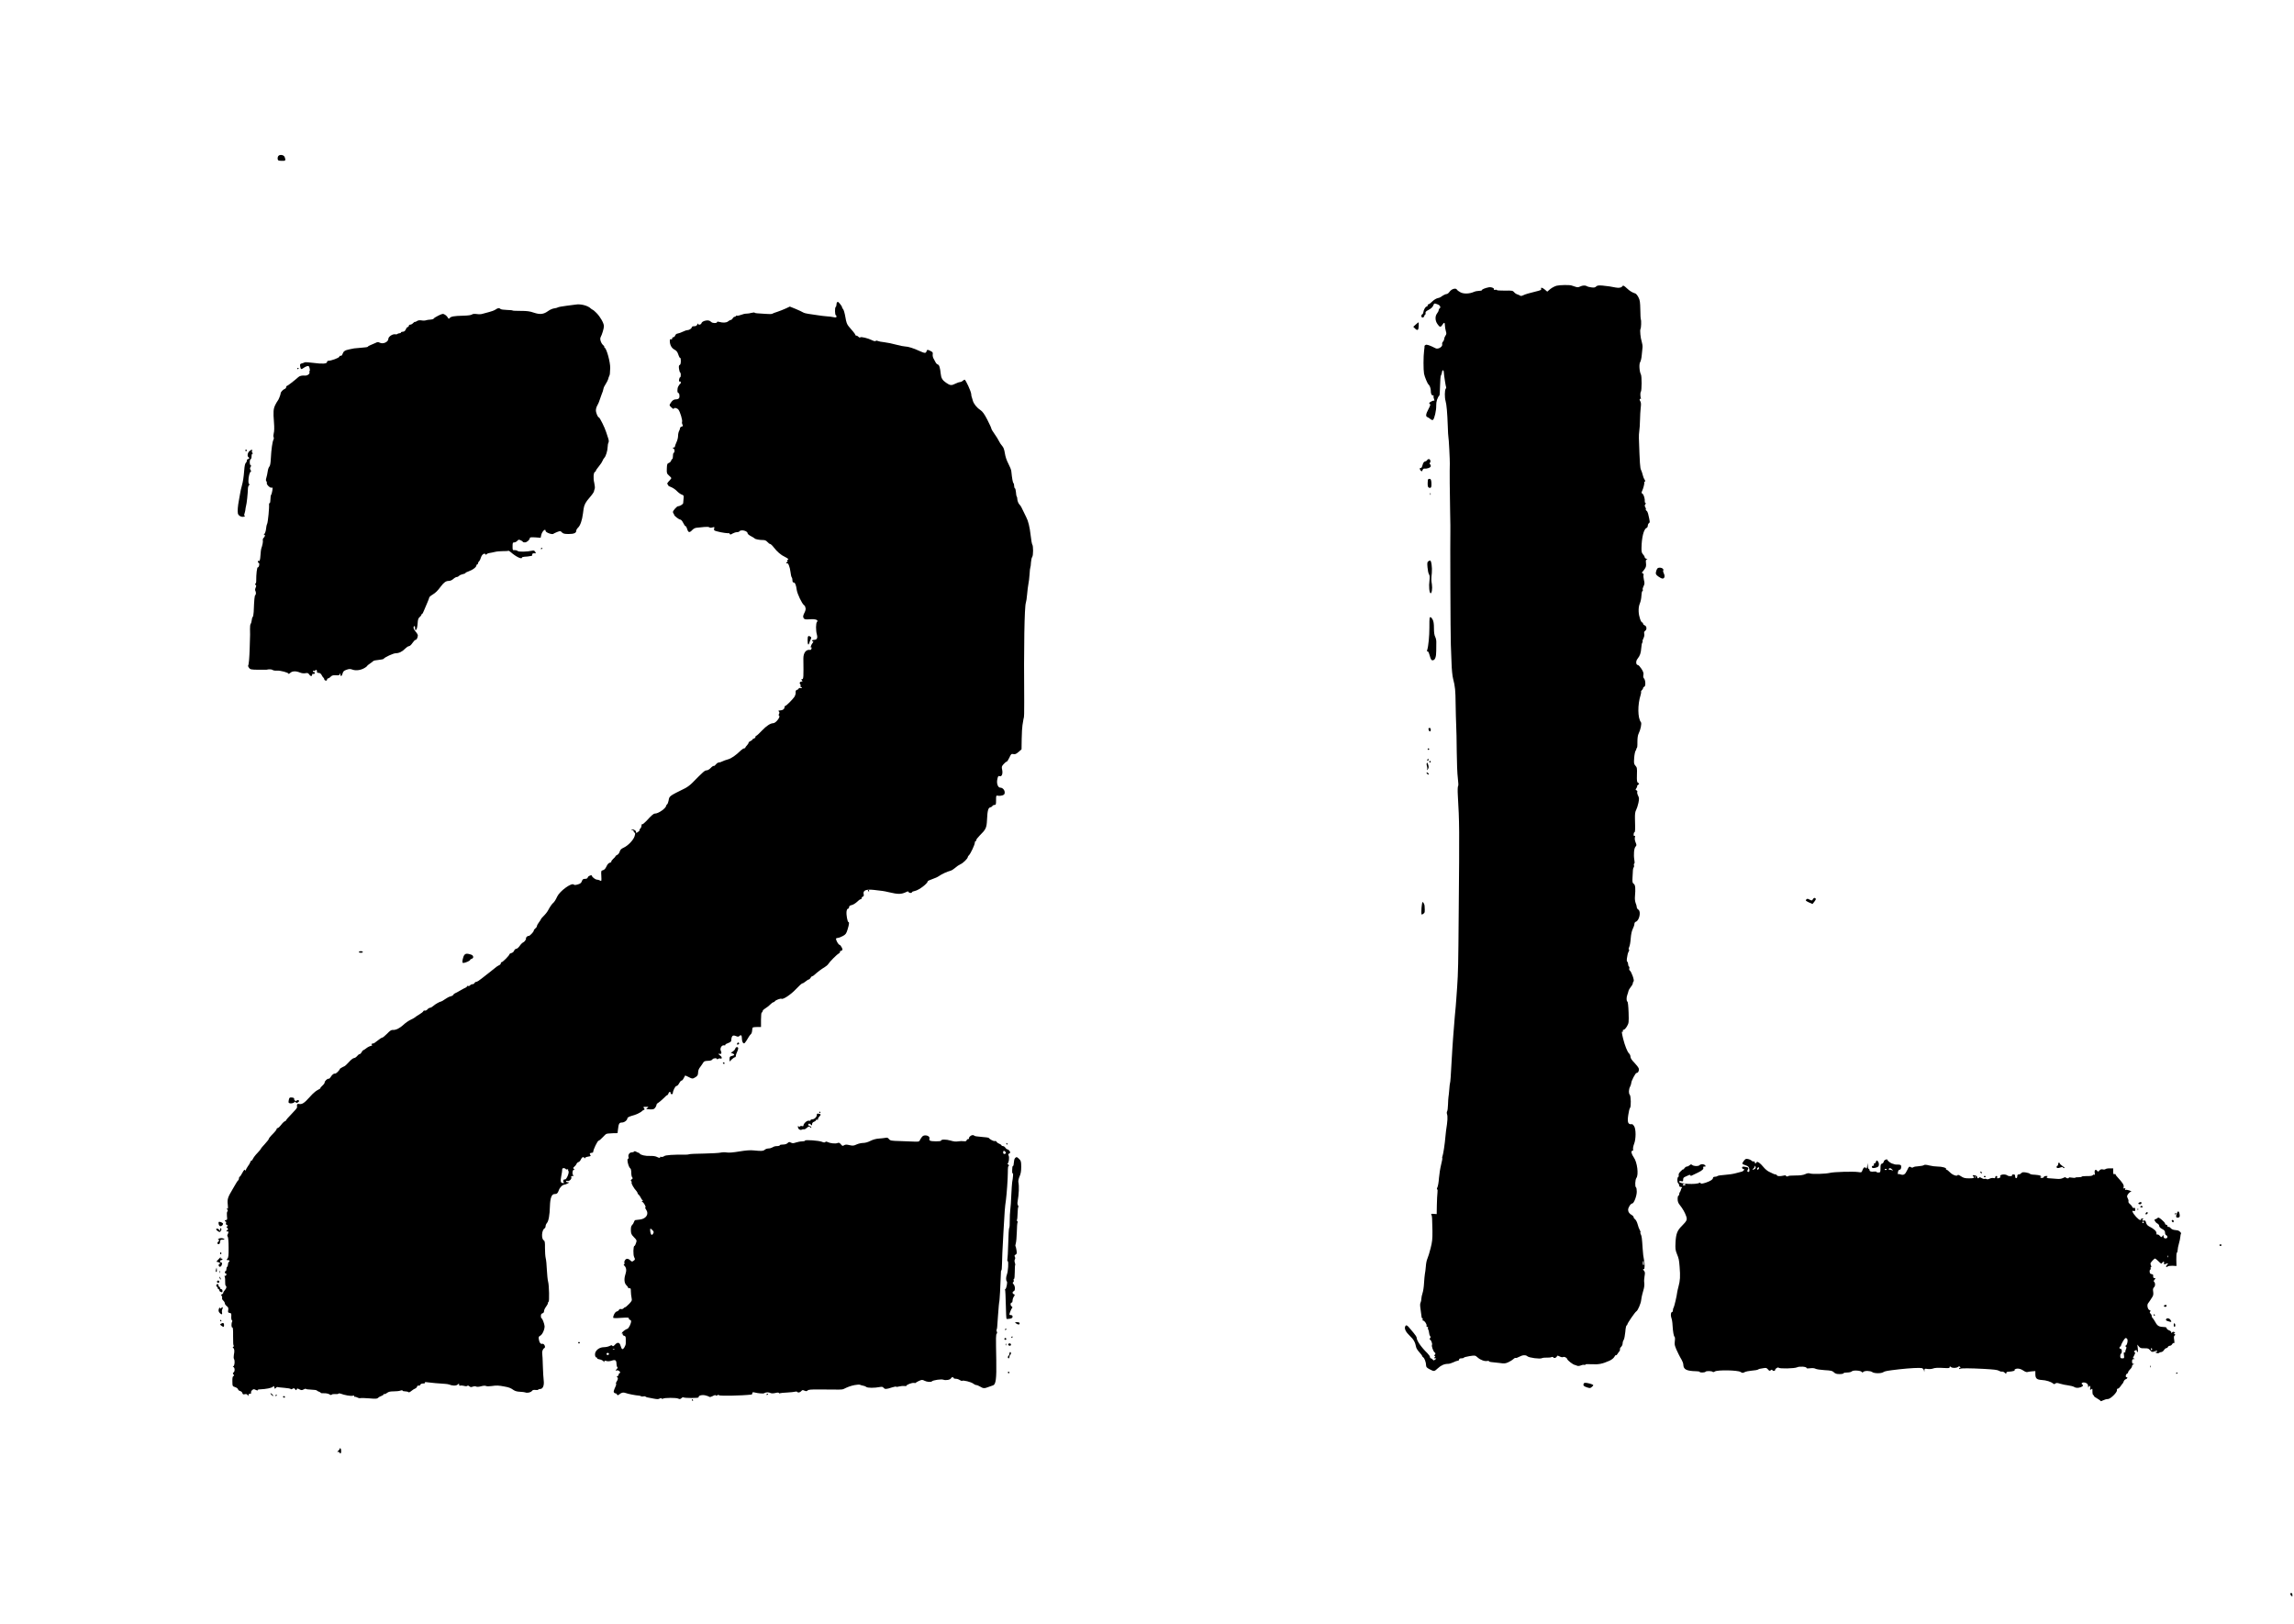 <?xml version="1.0" encoding="UTF-8" standalone="no"?>
<svg
    xmlns:inkscape="http://www.inkscape.org/namespaces/inkscape"
    xmlns:rdf="http://www.w3.org/1999/02/22-rdf-syntax-ns#"
    xmlns="http://www.w3.org/2000/svg"
    xmlns:dc="http://purl.org/dc/elements/1.1/"
    xmlns:ns1="http://sozi.baierouge.fr"
    xmlns:cc="http://web.resource.org/cc/"
    xmlns:xlink="http://www.w3.org/1999/xlink"
    xmlns:sodipodi="http://sodipodi.sourceforge.net/DTD/sodipodi-0.dtd"
    version="1.0"
    viewBox="0 0 2918 2066"
  >
  <g
      transform="translate(0 2066) scale(0.1 -0.1)"
      fill="#000000"
    >
    <path
        d="m3541 18676c-7-8-11-25-9-38 3-20 9-23 51-24 50-2 55 4 38 48-10 28-62 36-80 14z"
    />
    <path
        d="m19800 17025c-23-6-59-25-80-42l-39-33-29 25c-33 28-57 33-48 10 4-10-6-17-37-25-118-29-165-43-191-56-17-9-33-11-40-5-6 5-22 12-35 16-14 4-33 17-42 29-16 19-26 21-118 19-56 0-101 2-101 7 0 4-10 6-22 3-13-3-20-2-16 2 15 16-31 37-65 30-46-9-87-26-87-36 0-5-16-9-36-9s-50-6-67-14c-55-24-127-27-169-5-20 10-41 26-46 35-14 24-67 9-93-27-11-16-27-29-35-29-15 0-47-16-74-36-8-7-29-15-46-18-17-4-46-22-65-41s-40-35-46-35c-7 0-13-7-13-15s-6-15-13-15c-15 0-39-43-42-74-1-11-7-22-13-24-7-2-12-12-12-23 0-25 30-25 37 1 3 11 9 20 13 20 5 0 6 8 3 18-3 14 7 24 41 41 28 15 49 34 56 52 14 33 13 33 57 17 32-12 45-40 23-53-5-3-10-13-10-22 0-8-9-26-20-40-27-35-26-91 3-133 30-45 43-47 65-11 21 35 32 31 32-12 0-16 5-47 11-67 10-32 9-42-5-61-9-13-16-32-16-42s-7-25-15-34c-9-8-13-23-10-32 9-31-51-68-83-52-79 40-113 51-128 43-9-5-15-11-14-13 2-2-1-29-5-59-10-71-10-244-1-294 7-39 44-126 56-136 15-11 30-51 30-79 0-40 9-61 27-61 8 0 12-4 9-9-4-5-1-22 5-37 5-16 7-25 3-22-8 9-64-19-64-31 0-5 5-11 11-13 7-2-1-26-20-61-35-65-39-95-13-104 9-3 26-14 37-24s26-15 32-11c19 12 44 121 42 183-2 49 16 104 41 129 3 3 6 59 8 124 1 65 6 124 11 130s11 24 13 39c4 36 23 35 24-1 2-38 25-186 30-191 2-2-1-10-6-16-14-16-15-114-2-156 13-44 22-149 28-317 2-74 6-137 8-141 5-7 20-309 18-341-3-48-1-409 4-610 3-129 4-244 3-255-3-36 1-1338 6-1435 2-52 6-158 9-235 2-78 11-168 20-200 26-102 30-144 32-325 1-96 5-215 7-265 3-49 6-200 7-335s7-288 14-340c7-57 9-97 3-101-5-4-7-54-3-120 20-347 21-392 11-1494-5-657-7-754-20-945-4-52-9-122-11-155s-10-132-19-220c-8-88-17-207-21-265s-8-116-9-130-5-81-9-150c-10-194-17-294-22-301-2-3-6-39-9-80s-8-83-10-94-5-54-6-95-6-80-11-87-6-22-2-35c11-32 8-85-12-213-2-16-6-50-8-75-7-88-27-221-36-244-5-13-7-26-4-29 3-2-4-41-15-84-11-44-23-120-27-169-3-49-12-101-19-116-8-16-9-28-4-28 6 0 7-18 4-42s-7-95-8-158l-2-115-38 3c-30 2-37 0-30-10 10-15 11-43 14-208 1-104-3-141-24-221-13-52-31-111-40-130s-18-63-20-99c-3-36-8-78-12-95-3-16-8-69-11-117-2-47-11-105-19-128-8-24-15-56-15-72s-5-38-10-49c-8-13-7-40 0-87 6-37 11-77 12-89 0-13 5-23 10-23 6 0 8-7 4-15-3-8 0-15 7-15 18-1 50-49 43-66-3-8 1-14 10-14 8 0 12-5 9-10-4-6-3-16 2-23s10-25 11-41 7-35 13-42c9-11 8-18-1-29-7-8-8-15-2-15 13 0 36-56 27-69-8-14 16-83 35-97 12-10 12-14 1-28-10-12-11-16-1-16s10-3 0-15-9-15 6-15c18-1 18-1-1-16-18-13-21-13-31 1-6 8-16 15-23 15-6 0-11 7-11 16s-15 31-32 48c-81 79-138 161-138 200 0 9-19 37-42 64-24 27-51 59-60 71-21 25-36 27-44 6-12-30 8-70 60-120 49-46 67-79 80-145 3-14 21-42 41-63 19-21 35-42 35-47s6-13 13-17c17-10 37-66 37-102 0-21 9-31 43-49 60-31 60-31 106 11 42 39 84 57 132 57 14 0 44 9 67 20 22 11 48 20 57 20 8 0 15 7 15 15 0 10 10 15 30 15 17 0 30 4 30 8 0 5 32 13 72 20 72 11 72 11 105-18 36-32 91-51 123-43 11 3 20 1 20-4s15-10 33-11c17-1 63-6 101-11 61-9 75-8 113 10 24 11 53 29 64 40s24 17 29 14 25 4 45 15c42 23 82 26 104 6 21-19 160-37 184-24 10 5 37 8 60 7s50 1 61 6 21 4 25-4c9-14 37-5 45 14 4 12 10 11 35-1 17-9 35-12 41-9 16 10 48-4 55-24 6-19 72-70 97-75 7-2 21-6 31-11 9-4 31-2 47 5s37 10 45 6c9-3 13-2 10 4-4 6 27 8 81 5 90-5 135 4 226 44 28 13 54 33 62 49 8 15 17 25 21 22 5-3 13 4 19 15 6 10 17 26 24 33 7 8 11 20 8 27-2 7 4 21 15 31 10 9 19 29 19 43 0 15 6 35 14 46 7 11 16 56 20 100 3 44 11 82 16 83 6 2 10 8 10 13 0 15 98 157 114 166 19 10 57 98 62 143 2 19 8 51 13 70s14 54 21 78c6 23 8 57 5 75-3 17-1 55 4 82 7 39 6 53-5 66-16 18-19 33-4 24 13-8 13 79 1 123-5 18-13 78-16 135-9 137-12 163-24 185-6 11-8 22-4 25 3 4-1 17-9 29-8 13-20 45-27 73-7 27-21 55-32 63-10 7-19 19-19 27s-9 19-19 25c-34 18-51 41-51 69 0 30 33 81 53 81 21 1 57 96 57 149 0 27-4 53-10 56-15 9-11 97 5 119 31 41 11 202-33 262-29 40-39 84-19 84 10 0 13 6 10 20-3 11 3 42 13 68 25 62 25 189 0 226-9 14-20 25-24 25-53-8-65 20-50 118 6 43 16 83 22 88 15 13 12 153-3 168-16 16-14 70 4 103 8 16 15 37 15 47 0 25 53 126 66 127 21 0 36 29 30 55-3 13-29 47-56 75-34 34-50 59-50 76 0 14-8 33-18 42-22 20-54 102-76 190-18 74-20 96-6 87 6-3 7 1 4 9-4 10-1 16 10 16 8 0 27 19 41 43 24 42 25 48 21 178-3 82-9 135-15 137-13 4-14 53-2 84 5 13 12 35 15 49s17 38 31 55c14 16 25 37 25 46s4 19 9 23c15 8-27 126-49 140-6 4-8 15-5 25s1 21-5 25c-5 3-10 17-10 30s-5 27-11 31-8 19-5 38c4 17 8 40 9 51s8 30 15 42c7 13 8 23 2 25s-4 13 3 29c8 14 17 63 20 110 4 54 14 99 27 124 11 21 20 49 20 61 0 13 8 25 18 28 45 15 69 131 32 154-11 7-20 21-20 31s-6 34-14 52c-8 21-12 54-9 84 9 104 5 147-15 161-17 11-19 23-16 81 3 37 5 79 5 93s5 30 10 36 7 18 3 27c-3 8-1 18 4 21 6 3 6 23 1 48-11 64-4 146 15 167 15 16 15 21 1 55-9 21-13 47-9 63 5 18 4 24-5 19-7-5-11 2-11 18 0 13 4 26 10 28 10 3 11 29 7 173-1 59 2 88 15 111 9 17 22 58 29 90 10 51 10 63-4 91-9 17-14 39-11 47 4 9 0 18-10 22-14 5-14 8 1 30 8 13 12 24 7 24-4 0 1 7 12 15 18 14 18 16 1 26-15 9-17 23-15 102 3 83 1 95-19 116-19 21-21 31-16 99 3 43 12 84 19 93 8 9 11 19 7 22-3 4-1 7 5 7 7 0 11 27 10 78 0 51 5 89 15 108 25 50 42 131 30 146-42 53-44 222-4 347 6 19 8 37 6 41-3 4 2 13 10 20s15 18 15 25 7 16 16 19c19 7 16 84-4 105-9 9-12 25-8 44 5 23-1 41-25 79-17 26-37 48-45 48-25 0-29 49-5 78 32 41 43 71 48 137 2 33 8 65 14 71 5 6 6 13 3 16-3 4 2 21 11 38 10 20 14 42 10 57-4 19-1 29 13 39 24 17 18 61-9 69-10 4-19 13-19 21s-4 14-9 14c-18 0-44 77-47 138-2 43 3 76 15 105 10 23 19 67 20 97s6 57 13 61c6 4 8 12 4 18s1 25 10 43c14 27 15 40 5 80-6 26-8 54-5 63 4 9-1 17-11 21-9 4-13 10-8 13 4 3 19 21 32 40 19 27 22 42 18 77-4 36-2 44 12 45 11 0 9 3-6 9-13 5-23 15-23 23 0 7-9 23-21 35-16 17-20 35-19 80 2 136 29 242 65 256 8 3 15 15 15 27s6 27 14 33c15 11 15 13-10 121-4 17-13 34-21 38-7 5-11 12-8 17s0 18-7 29c-9 15-9 23 1 35 8 10 9 16 3 16s-10 8-10 18c3 37-14 92-30 101-13 8-14 13-5 33 16 32 33 99 28 109-3 4 0 9 6 11 9 3 8 11-3 29-9 13-19 40-23 59s-14 47-21 62c-12 24-16 77-27 403-1 28 1 69 5 93 4 23 8 85 9 137 1 53 5 124 9 158 6 46 4 68-6 84-8 12-10 24-5 28 5 3 11 2 14-2 2-5 2-1-1 7-8 31-9 75 0 86 12 17 13 195 1 219-20 38-26 134-10 158 8 12 17 51 20 87s7 80 10 99c2 19-3 52-10 74-15 44-25 145-16 161 9 13 12 108 5 121-3 5-7 61-7 125-2 97-5 122-24 158-12 24-30 45-39 48-43 14-70 31-110 68-27 26-45 37-50 30-15-23-44-31-90-22-26 5-60 11-77 14-16 3-58 8-92 11-50 4-66 1-80-12-13-13-27-16-61-11-25 3-50 10-56 14-18 14-57 12-86-3-22-11-35-12-61-3-19 6-41 13-49 16-29 9-149 7-190-3zm1110-12437c0-23-3-29-9-19-8 12-4 51 5 51 2 0 4-15 4-32z"
    />
    <path
        d="m10647 16813c-4-3-7-17-7-29 0-13-5-26-10-29-13-8-10-105 2-105 4 0 8-7 8-16 0-14-6-15-37-9-21 5-60 10-88 11-27 2-79 8-115 14s-87 13-115 17c-27 3-59 12-70 19s-53 27-94 44l-74 30-51-24c-28-13-76-32-106-42-30-9-60-21-66-25-6-5-44-6-85-2-41 3-87 6-104 7-16 0-32 4-36 8-3 4-21 3-39-2-19-6-49-10-66-10s-48-7-69-16c-21-8-44-13-51-10-8 3-14 1-14-4 0-6-7-10-15-10s-19-9-25-20-17-20-24-20-22-8-34-18c-21-18-63-21-114-7-18 5-28 3-28-4 0-15-56-14-72 2-22 22-45 26-83 16-23-7-39-18-42-30-6-21-43-27-44-6 0 6-4 2-9-10-7-17-18-23-40-23-16 0-30-5-30-11 0-17-31-38-55-39-12 0-39-9-60-20-22-11-51-21-64-23-14-1-27-11-32-24s-15-23-24-23c-8 0-15-7-15-16 0-10-6-14-15-10-11 4-15-2-15-21 0-49 22-91 58-110 27-14 39-29 51-66 9-27 20-45 24-41s7-13 7-38c0-30-5-48-14-51-11-4-13-17-9-49 3-24 10-44 14-46 12-5 11-62 0-62-5 0-11-13-13-29-3-21-1-28 9-24 13 5 19-23 6-29-5-1-15-17-25-33-16-29-15-85 2-85 12 0 18-46 8-64-5-9-21-16-37-16-31 0-50-13-73-51-16-25-15-27 13-53 16-15 29-23 29-17 0 20 45 11 61-12 22-31 52-134 45-153-3-8-1-24 5-35 9-17 7-21-10-26-12-3-21-12-21-20s-5-24-12-36-13-40-13-62-9-58-20-80c-10-22-19-47-20-55 0-8-6-14-12-12-7 1-13-2-13-8 0-5 5-10 10-10 6 0 10-11 10-25s-4-25-10-25c-5 0-10-18-10-40s-4-40-9-40-11-9-14-20-16-24-29-29c-21-8-24-16-26-71-2-59-1-64 28-90 16-15 30-29 30-32s-14-21-31-39c-20-21-26-35-19-39s11-11 10-16c-1-4 16-14 37-21 21-8 54-30 73-50s47-40 62-45c25-9 27-13 23-51-2-23-4-49-5-57 0-14-42-40-65-40-15 0-65-56-65-72 0-8 3-18 8-22 4-4 7-11 7-15 0-13 62-61 79-61 9 0 26-19 38-45 12-24 25-42 29-39 5 2 13-14 20-36 14-47 30-50 65-12 18 18 37 28 62 29 21 1 61 5 90 9 32 3 58 2 64-4s21-7 39-2c27 8 29 7 23-15-5-21-1-25 38-35 56-16 148-28 148-21 0 3 5-1 10-9 8-13 13-13 39 3 16 9 41 17 54 17 14 0 28 4 31 9 19 29 106 9 106-25 0-7 19-23 43-35 23-12 44-25 47-29 7-10 67-21 107-20 23 0 39-7 55-25 12-14 27-25 34-25s28-19 46-43c42-55 93-99 140-120 37-18 58-37 39-37-6 0-8-7-5-15 4-8 1-15-5-15s-11-5-11-11c0-5 4-8 10-4 15 9 37-45 45-110 3-33 11-64 16-70 5-5 9-22 9-37 0-18 5-28 15-28 18 0 31-29 40-96 8-51 65-171 91-191 8-6 15-14 15-17s2-13 6-22c3-9-1-31-9-48-25-49-27-63-14-82 11-14 24-16 78-12 71 6 114-10 90-34-15-15-16-110-1-161 12-45 0-67-37-67-13 0-24-4-24-10 0-5 5-10 12-10s5-6-4-17c-19-22-35-68-20-59 6 4 8-2 5-14-3-11-10-19-17-18-51 10-87-35-87-108 3-234 2-264-15-264-13 0-14-3-4-15s10-15-3-15c-21 0-32-19-19-32 6-6 8-17 5-24-3-8 0-14 6-14s11-4 11-9-9-7-20-4-20 1-20-5-9-14-21-17c-15-5-20-14-18-34 2-14-6-40-16-56-25-36-104-115-116-115-5 0-9-6-9-12-1-30-22-45-69-47-11-1-12-4-3-13 7-7 8-17 2-29-7-11-7-20 0-24 22-13-42-95-74-95-35 0-87-34-144-94-34-36-66-66-72-66-5 0-10-6-10-14s-9-18-20-21-20-10-20-14-11-13-25-19-24-15-23-20c2-4-7-18-19-32-13-13-23-27-23-32 0-4-6-8-14-8s-27-12-43-27c-62-61-121-102-163-113-25-7-57-18-72-26-14-8-34-14-45-14-10 0-27-11-37-25-10-13-23-22-28-19-4 3-21-8-37-25-17-18-39-31-53-31-23 0-39-14-183-160-24-25-64-54-87-66-206-102-204-100-213-157-4-23-13-45-19-49s-11-11-11-15c-2-34-98-103-145-103-17 0-43-23-108-94-24-25-47-44-52-41-6 4-10-5-10-18 0-14-7-30-15-37s-13-16-10-20-6-15-20-24c-24-16-25-15-25 3s-45 39-58 26c-3-3 2-5 11-5 10 0 17-6 17-14s5-16 12-18c10-4 10-13 0-46-15-49-83-120-140-146-29-13-42-26-49-49-5-18-19-36-31-42-12-5-22-13-22-17s-13-20-30-34c-16-15-27-31-24-35 3-5-6-11-19-14-16-4-31-21-43-48-13-28-27-43-44-47-24-6-25-9-21-74 3-66 3-68-17-57-11 6-29 11-39 11-20 1-63 33-63 48 0 17-48 0-53-19-4-13-14-19-35-19-24 0-32-6-40-29s-20-33-52-42c-29-9-44-9-51-2-28 28-178-82-211-152-17-38-37-70-50-80-14-10-44-53-64-92-15-27-31-48-66-83-16-16-28-31-28-35 0-3-11-21-25-39s-25-39-25-47-9-21-20-29-20-21-20-28c0-17-57-75-67-69-5 3-15-2-23-11s-13-17-11-17c13-1-13-44-32-52-13-6-34-27-47-47-14-20-33-36-43-36s-22-11-27-24c-4-13-20-26-34-30-14-3-26-11-26-16 0-14-85-100-99-100-6 0-11-7-11-15 0-9-10-20-22-24-13-5-37-22-55-38-18-15-51-41-73-58-22-16-64-49-92-72-29-24-59-43-69-43-9 0-19-7-23-15-3-8-14-15-24-15-11 0-25-6-32-14-6-8-18-12-26-9s-14 1-14-5c0-5-8-12-17-16-10-3-40-20-68-36-27-16-58-33-67-36s-19-12-22-19c-2-7-18-16-35-20-16-3-48-20-70-36-23-16-44-29-49-29-15 0-79-36-102-58-13-12-31-22-40-22-8 0-24-9-33-21-10-11-25-18-33-15s-17-1-20-9-27-26-52-41c-26-15-49-31-52-35s-28-18-55-31c-28-13-68-41-90-62-48-45-99-71-136-68-21 2-38-9-75-48-27-27-55-50-62-50-8 0-34-17-59-38-26-20-48-36-49-35-2 1-11 0-20-4-12-4-13-8-3-14 9-5 4-10-17-15-16-4-42-18-57-31-16-12-32-23-36-23s-14-11-21-25-19-25-26-25-21-11-32-25-29-25-39-25c-11 0-39-22-63-49s-51-52-59-55c-23-9-67-36-59-36 4 0-6-14-22-31-15-17-34-29-41-27-13 4-36-15-56-48-6-10-16-18-22-17-16 4-51-29-51-47 0-9-13-27-30-42-16-14-27-28-24-30 2-3-11-13-31-22-20-10-51-34-70-54-80-87-91-98-117-115-18-11-37-15-53-11-25 6-31-4-26-43 1-7-30-44-69-83-38-39-70-75-70-80s-8-11-17-14c-10-4-31-24-47-46-17-22-36-40-43-40s-13-4-13-10c0-11-20-36-68-84-17-18-32-37-32-43s-22-35-50-65c-27-29-50-56-50-60s-20-29-45-55c-25-25-50-59-57-74s-15-26-19-23c-4 2-11-6-14-18-4-13-19-39-34-58-14-19-25-42-24-50 2-10 0-10-3-2-10 21-20 13-44-33-13-25-27-45-32-45-4 0-8-9-8-19 0-11-5-23-10-26-6-4-19-23-30-43s-30-53-42-72c-60-100-68-125-61-190 5-53 4-62-8-55-12 8-12 6 0-9 10-12 11-20 3-28-6-6-8-30-5-59 5-41 3-49-11-49-9 0-16-4-16-10 0-5 5-10 11-10s8-8 4-19c-4-12 0-21 12-25 15-6 15-9 3-17-11-8-12-12-2-16 14-6 16-33 2-33-5 0-10-5-10-11 0-5 4-8 9-4 16 9 22-13 9-34-8-14-9-23-1-33 6-7 11-65 11-138 1-101-2-128-15-142-15-17-14-18 5-18 23 0 29-14 12-25-6-3-10-17-10-30s-5-27-10-30c-6-3-10-17-10-31 0-13-4-24-10-24-5 0-10-7-10-15s5-15 10-15c18 0 11-30-7-31-10 0-13-3-8-5 6-2 10-29 9-59s2-58 7-61c15-9 10-34-11-56-11-12-20-27-20-34 0-6-7-15-16-18-12-5-14-9-5-20 6-7 9-20 6-28s3-23 15-33c11-10 20-26 20-35 0-10 11-25 24-35 20-15 23-25 19-51-5-28-2-33 18-36 21-3 23-8 21-44-2-23 2-45 7-49 6-3 8-12 4-18-12-20-11-78 2-74 8 4 11-29 10-114-1-79 2-119 9-119 6 0 4-5-4-10-11-7-12-12-4-17 16-11 19-40 9-87-4-23-4-46 2-55 13-23 8-81-8-92-8-5-9-9-3-9 20 0 25-53 7-67-13-10-14-15-3-28 10-12 10-16-1-20-10-4-14-23-13-68 1-61 1-62 35-73 19-6 35-19 37-28s14-19 27-22 26-15 28-26c5-16 11-19 31-14 18 4 28 1 35-11 10-17 10-17 11 0 0 10 8 17 20 17s17 5 14 14c-7 18 25 49 42 42 8-3 21-9 31-13 9-3 14-2 11 3-4 5 13 10 35 10 72 3 141 17 157 32 13 13 15 13 20-8 5-20 7-21 19-6 7 8 16 14 20 11 4-2 43-7 87-10 43-3 80-10 82-15s12-4 23 3c17 10 22 9 33-6 12-15 14-16 20-2 5 14 9 14 34 1s33-13 55-1c15 8 27 11 27 7s30-9 67-10 69-6 72-10c3-5 16-12 28-16 13-4 23-11 23-15s19-6 43-5c23 1 53-5 66-13 15-10 26-12 30-5 3 6 23 9 44 8 21-2 40 0 43 5 2 5 15 4 27 0 48-19 129-33 153-27 18 5 23 3 19-4s-1-10 6-9c8 2 24-3 37-10s30-10 37-7c8 3 58 1 112-3 80-7 100-6 112 6 8 9 27 20 43 25 15 6 28 14 28 20 0 5 4 7 9 4s20 3 34 14c19 15 40 20 85 20 34 0 72 4 86 10 17 6 26 6 26 0s15-10 34-10 38-5 41-10c4-6 18-1 36 14 16 14 38 27 48 31 11 3 23 15 26 25 4 11 12 17 20 13 8-3 18 2 21 11 4 10 18 16 36 16s27 4 23 11c-5 7 6 9 36 4 44-6 140-15 214-19 22-1 47-5 55-8 43-18 92-19 111-2 18 16 19 16 19-1 0-11 5-15 14-12 8 3 30 2 48-3 20-6 36-6 42 0s16 4 26-5c13-12 23-13 44-5 17 6 34 7 43 1 10-5 35-4 63 4 29 8 53 9 63 3 10-5 40-5 74 0 59 9 85 8 163-7 56-10 77-19 114-45 19-13 48-20 80-21 28-1 58-5 66-8 25-11 72-1 86 18 9 12 22 16 44 13 17-3 33-1 36 4 3 4 14 8 24 8 35 0 54 44 46 108-4 31-9 116-11 187-2 72-5 141-8 155-5 27 8 61 29 72 18 12-6 59-27 53-21-7-39 15-45 57-5 29-2 36 19 47 27 15 56 80 54 121-3 33-29 100-39 100-4 0-8 13-8 29 0 20 6 30 20 34 13 3 20 14 20 28 0 12 11 37 25 55s25 40 25 48c0 9 3 16 8 16 11 0 7 211-6 255-6 22-13 90-16 151-2 61-9 129-15 150-5 21-9 79-9 128 1 71-2 90-15 97-34 20-27 130 9 152 8 4 14 18 14 29 0 12 8 30 17 40 21 24 35 99 38 213 3 104 22 155 58 155 31 0 42 10 55 48 12 36 47 71 72 72 8 0 26 7 40 15 25 14 25 14 3 15-13 0-23 5-23 11s9 9 19 6c24-6 56 26 48 48-5 11 0 15 16 15 14 0 18 3 10 8-18 11-12 72 7 72 13 0 13 1 0 10s-12 13 5 28c12 9 24 25 28 35 4 11 15 21 25 24 10 2 24 17 31 34 13 30 36 38 44 17 4-10 6-10 6-1 1 7 19 16 41 19 33 5 38 9 29 21-14 16-5 28 19 28 9 0 17 5 17 10 1 32 56 145 71 145 6 0 29 19 50 42 21 24 43 43 49 44 5 0 15 2 20 4 6 1 35 3 65 4l55 1 6 50c8 71 16 85 50 85 31 0 69 30 69 54 0 10 22 21 58 32 31 9 64 20 72 25s22 12 30 16 21 12 27 19c7 7 18 14 25 16 10 4 10 8-1 21-12 15-10 17 25 17s37-1 18-15c-18-14-18-14 6-16 62-5 76-3 93 18 9 11 17 28 17 37 0 8 10 21 23 27 12 7 41 32 65 55 23 24 46 44 51 44s11 9 14 20c6 23 27 27 27 5 0-18 26-20 28-2 2 35 32 92 47 92 10 0 25 16 34 35 10 19 23 34 29 33 6-2 19 12 28 30 9 17 18 33 19 35 1 1 22-8 46-20 35-19 48-22 65-13 42 21 54 37 54 73 0 23 9 47 28 70 15 20 32 45 38 56 9 15 23 20 59 21 33 1 50 7 57 18 9 17 58 20 58 4 0-5 6-4 14 2 7 6 21 9 30 5 24-9 21 23-4 38-23 15-27 30-6 22 20-8 29 12 16 36-17 31 8 76 39 72 13-2 21 1 17 6-3 5 13 15 34 22 24 8 40 20 41 29 3 63 18 78 59 61 23-10 34-10 43-1 22 22 34 11 34-30 0-23 7-47 15-56 16-15 23-7 75 81 7 11 18 25 25 31 7 5 14 25 15 44s5 36 8 40c4 3 29 6 56 6h49v93c0 54 4 92 10 92s10 7 10 15 12 22 28 32c38 25 51 35 77 61 12 12 27 22 33 22s15 6 19 13c10 15 73 38 84 31 20-12 118 53 183 122 38 41 75 74 82 74s26 11 42 25c17 14 35 25 41 25 5 0 15 9 21 20s15 20 20 20c6 0 19 8 29 18 39 36 95 78 129 97 19 12 40 29 46 39 18 30 110 123 134 135 12 7 20 16 17 22-4 5-3 9 2 9 4 0 14 4 21 9 12 7 11 14-2 40-9 17-21 31-26 31-11 0-35 36-44 65-5 17-1 21 19 23 14 1 44 12 67 25 35 19 43 30 59 82 20 65 24 95 11 95-12 0-29 93-24 134 3 22 10 36 18 36s14 9 14 19c0 14 10 22 33 27 17 3 48 22 67 40 19 19 40 34 47 34s13 6 13 14 7 17 16 20c11 4 14 13 10 29-12 50 28 67 130 56 43-6 93-11 109-13 17-2 53-9 80-16 122-29 159-28 224 3 19 9 25 9 28 0 5-15 43-18 43-3 0 5 17 12 38 16 49 9 162 94 162 122 0 5 26 17 58 28 31 10 71 28 87 40 33 24 105 57 146 67 15 4 41 21 59 37 19 17 48 37 66 45 34 14 93 72 94 91 0 6 7 17 15 24 19 16 75 135 75 160 0 11 5 20 10 20 6 0 10 6 8 13-1 6 18 32 43 57 80 79 89 97 94 202 5 114 15 152 41 157 10 2 23 9 27 17s17 14 27 14c18 0 20 7 20 61 0 61 0 61 27 56 14-3 39 0 55 5 22 8 28 16 28 37 0 32-27 61-57 61-27 0-46 47-39 95 8 47 14 58 32 51 26-10 42 30 32 79-9 40-7 46 18 74 15 17 32 31 38 31s22 23 35 51c21 47 25 51 51 46 22-5 36 1 66 27l38 33 2 134c1 74 6 152 10 174s9 49 10 60 3 22 5 25c6 13 8 78 7 210-6 691 3 1215 21 1262 5 13 12 61 16 108s11 105 16 129c6 25 12 81 15 124 2 44 7 83 10 89 3 5 7 33 8 63 2 30 9 61 16 70 14 17 15 142 0 159-4 6-14 58-20 116-12 106-31 184-56 230-8 14-23 45-34 70-20 46-40 81-51 90-13 11-29 50-29 73 0 13-3 27-7 31s-9 28-10 54c-2 26-8 49-13 50-6 2-10 17-10 32 0 16-4 31-9 34-8 5-18 61-27 151-1 17-18 59-37 95-22 41-39 92-45 134-8 50-18 76-36 95-13 14-31 42-40 61s-34 60-56 90-40 61-40 68-23 57-51 112c-39 75-60 104-89 124-47 31-86 81-96 121-4 17-9 34-12 40-4 5-7 24-8 41-1 33-71 184-84 184-5 0-15-7-24-15-8-8-23-15-33-15s-36-9-58-20c-53-27-69-25-121 11-46 31-63 60-68 114-8 78-19 113-37 118-10 3-24 16-29 29-6 12-18 34-26 48s-12 37-10 52c4 22 0 29-26 42-40 21-45 20-53-4-8-26-23-25-87 4-77 36-149 58-183 58-16 0-68 10-115 23s-114 27-150 31c-36 3-73 11-84 16-11 6-22 6-28 0-5-5-23-2-46 10-53 26-139 47-150 36-5-5-14-2-22 7-7 8-19 15-26 15-8 0-14 4-14 9s-12 24-27 41c-16 18-41 48-57 67-22 26-32 52-43 120-8 48-21 93-29 100-8 8-14 20-14 27 0 12-44 66-53 66-2 0-7-3-10-7zm-3452-11024c4-6 14-8 23-4 9 3 13 3 9-1s-2-13 3-19c16-19-25-116-45-109-17 7-29-27-13-38 9-5 6-8-10-8-31 0-36 20-23 87 7 32 12 68 12 81-1 15 5 22 19 22 10 0 22-5 25-11z"
    />
    <path
        d="m7320 16785c-8-2-60-9-115-15-55-7-105-16-110-21-6-4-27-10-46-12s-54-17-77-34c-58-42-102-47-183-20-51 18-88 22-167 22-56 0-102 2-102 5s-32 6-71 7-76 6-82 12c-16 16-35 14-65-8-15-10-52-24-82-31s-67-17-82-22c-15-6-48-7-73-3-32 4-51 2-62-6-9-8-52-14-111-15-118-3-156-10-172-30-11-13-14-12-24 7-6 11-23 28-37 36-23 14-29 14-81-11-31-15-58-32-60-38s-22-13-44-14c-21-1-47-5-57-9s-35-5-55-1c-26 4-45 1-59-9-11-8-22-12-25-10-3 3-13-4-23-15s-26-20-37-20c-10 0-18-7-18-15s-6-15-13-15c-6 0-18-13-25-30-10-21-21-30-38-30-13 0-24-4-24-10 0-5-9-10-19-10-11 0-22-4-25-8-3-5-18-7-33-5-31 5-83-31-83-57-1-42-69-72-111-49-18 9-29 9-53-4-17-8-46-20-63-27-18-7-33-16-33-20 0-5-35-11-77-13-43-3-87-7-98-9s-38-8-60-12c-58-12-75-24-87-57-6-19-15-28-24-25-7 3-15-3-18-12-5-16-103-52-141-52-8 0-15-7-15-15 0-23-58-27-170-12-58 8-109 11-115 7-5-4-22-10-36-13-22-6-25-11-21-37 6-39 14-44 43-21 13 10 34 20 46 23 19 5 24 1 31-25 5-18 5-33 1-35s-5-11-2-20c5-19-29-43-57-40-38 3-68-3-86-20-45-41-137-112-145-112-5 0-9-7-9-15 0-9-8-19-17-22-24-9-53-41-53-57s-29-89-39-96c-3-3-16-25-29-50-25-51-28-85-17-225 5-62 4-114-3-136-5-20-6-42-2-50 5-7 4-22-2-33-13-25-27-122-33-239-3-59-9-93-19-103-8-8-18-36-21-62-4-26-11-62-17-80-7-23-7-37 0-44 6-6 8-16 6-22-7-19 42-67 61-60 13 5 15 0 9-37-4-24-10-48-15-53-5-6-9-32-9-58s-4-48-10-48c-5 0-9-8-8-17 5-36-14-229-24-247-6-11-12-40-14-64-2-25-12-54-21-65-10-11-12-17-5-13 18 11 15-19-4-35-8-7-13-21-11-31 5-17-5-67-20-108-3-8-7-42-9-75-5-71-10-88-24-80-5 3-10 0-10-9 0-8 5-16 12-18 14-5 2-59-13-55-10 2-21-88-20-170 1-18-4-35-10-39-8-4-7-9 2-15 10-6 10-13 1-34-7-15-9-32-5-38 11-18 11-51 0-58-9-6-14-57-20-212-2-32-7-61-12-65-6-4-12-23-13-42-2-19-8-40-14-47-5-7-9-36-8-65 2-57 2-54-4-244-4-129-11-208-20-222-2-4 3-17 12-29 15-19 27-22 117-23 55-1 102-1 105 0 26 8 67 7 78-3 8-6 31-10 53-8 45 3 149-25 149-40 0-5 10-1 22 11 26 24 71 26 122 5 23-10 50-13 71-9 27 5 36 2 47-15 15-25 38-28 38-5 0 10 6 14 14 11s17 1 20 9-1 14-9 14-15 5-15 11 7 9 15 5c8-3 15-1 15 5s6 9 13 6c6-2 11-11 9-21-2-11 4-16 21-16 16 0 28-9 38-27 8-16 18-31 24-35 5-4 10-13 10-20s8-14 18-16 17 3 17 12 6 16 13 16c8 0 22 9 33 21 12 14 29 20 54 19 53-3 58-1 63 18 4 13 5 11 6-5 2-34 19-28 29 10 7 26 16 35 50 47 35 12 47 12 77 1 43-15 104-7 151 21 19 11 34 23 34 26 0 4 17 18 38 32 20 14 39 28 42 32s32 10 65 13c32 3 61 9 65 14 12 20 124 71 154 71 42 0 83 21 121 60 16 16 37 30 47 30s30 18 44 40c15 22 32 40 39 40 14 0 26 23 30 54 1 10-11 32-27 49-29 32-36 61-18 72 6 4 10-7 10-26 0-26 3-29 14-20 8 7 15 38 18 78 3 52 9 69 26 83 12 10 22 23 22 29s4 11 9 11c4 0 16 21 26 48 10 26 29 70 42 99 12 28 23 56 23 62s19 23 43 37c40 25 62 47 104 103 39 52 66 71 99 71 21 0 42 9 60 25 15 14 35 25 44 25 10 0 23 7 30 15s27 17 46 21c19 3 34 10 34 14 0 5 21 15 46 24 47 16 94 52 94 74 0 6 5 12 10 12 6 0 10 6 10 14 0 7 6 19 13 25 8 6 19 28 25 50 12 38 45 61 58 39 4-7 9-6 13 1 4 6 21 14 37 16s47 9 69 14c22 6 68 10 103 10 35-1 66 2 69 4 3 3 17-5 31-18 67-59 142-94 142-67 0 4 15 9 33 10 27 1 46 3 90 11 4 0 7 8 7 16 0 15 11 19 38 16 10-2 10 2 0 19-10 16-19 20-38 15-65-15-170-17-186-4-9 8-27 12-40 11-23-3-24 0-24 47 0 45 2 51 21 51 12 0 29 9 39 20 15 17 20 18 43 7 15-6 27-15 27-19 0-5 12-8 26-8 26 0 63 33 64 57 0 8 20 10 69 7l68-5 7 32c9 48 56 93 56 55 0-20 86-51 100-36 3 3 24 13 46 22 40 15 43 15 62-5 16-16 33-20 86-20 68 0 96 13 96 42 0 10 11 28 24 40 27 25 51 95 61 176 4 28 8 57 9 65 8 49 25 82 74 138 31 35 56 71 57 80s6 25 10 35 1 44-6 75c-15 60-10 133 10 140 6 2 11 8 11 14s17 31 39 57c21 25 41 56 45 68 4 13 15 30 24 40 19 19 41 92 42 141 0 18 4 41 10 51 6 13 5 31-4 57-8 22-19 57-26 79-16 53-81 185-92 185-13 0-38 58-38 91 0 17 8 46 19 63 10 17 24 49 30 71 7 22 16 49 21 60 16 39 23 60 27 83 2 12 15 39 29 59 13 20 27 48 31 62 3 14 8 31 12 36 9 16 11 36 13 105 1 74-43 237-70 258-9 6-12 12-6 12 5 0-1 8-12 18-28 23-47 78-34 102 19 35 43 116 42 142-1 38-45 116-94 166-22 23-45 42-49 42s-14 7-23 15c-38 38-132 62-196 50z"
    />
    <path
        d="m18009 16532l-32-29 22-22c32-32 46-22 47 32 1 26 0 47-2 47s-18-13-35-28z"
    />
    <path
        d="m3780 15969c0-5 5-7 10-4 6 3 10 8 10 11 0 2-4 4-10 4-5 0-10-5-10-11z"
    />
    <path
        d="m3120 14930c0-5 5-10 10-10 6 0 10 5 10 10 0 6-4 10-10 10-5 0-10-4-10-10z"
    />
    <path
        d="m3173 14921c-24-20-31-65-13-76 15-9 12-25-5-25-8 0-15-8-15-19 0-10-6-24-14-30-8-7-16-42-19-89-8-98-15-145-32-207-8-27-17-68-20-90-4-22-11-62-16-90-14-72-19-136-13-167s55-54 83-38c9 5 11 10 4 10-9 0-9 8-1 33 5 17 10 39 10 47s4 29 8 45c9 29 22 156 24 223 1 18 8 37 16 42 10 7 11 10 3 10-9 0-13 15-13 43 0 51 17 117 31 117 5 0 4 9-3 20-10 16-10 24-1 39 9 14 9 21 1 23-15 5-15 71 0 76 7 2 12 19 12 38 0 20 5 34 13 34 9 0 9 2-1 8-7 5-10 16-6 25 8 22-5 21-33-2z"
    />
    <path
        d="m18153 14806c-4-8-17-15-28-17-13-3-22-17-30-45-6-25-15-39-22-37-18 6-16-22 1-36 11-10 16-8 21 9 4 12 14 20 23 19 37-4 82 13 82 32 0 10-5 21-10 24-8 5-8 11 0 20 13 15 3 45-16 45-7 0-17-6-21-14z"
    />
    <path
        d="m18167 14564c-4-4-7-29-7-55 0-34 4-49 17-53 26-10 34 7 31 60-2 34-8 50-18 52-9 1-19 0-23-4z"
    />
    <path
        d="m18191 14374c0-11 3-14 6-6 3 7 2 16-1 19-3 4-6-2-5-13z"
    />
    <path
        d="m6880 13679c0-5 5-7 10-4 6 3 10 8 10 11 0 2-4 4-10 4-5 0-10-5-10-11z"
    />
    <path
        d="m18169 13520c-14-8-16-22-11-77 3-38 11-77 19-89 10-15 11-36 6-80-10-71-2-156 14-161 15-5 25 61 17 112-9 54-9 69-1 148 6 65-6 157-22 157-3 0-13-5-22-10z"
    />
    <path
        d="m21081 13427c-6-8-14-27-17-44-5-25-1-33 29-56 20-15 44-27 55-27 26 0 33 32 16 65-8 15-11 31-8 36 18 29-52 53-75 26z"
    />
    <path
        d="m18185 12798c-2-7-4-62-3-123 0-106-12-235-28-284-5-17-4-22 4-17 7 4 17-15 28-54 13-46 21-60 35-60 33 0 48 39 48 120 0 41 0 91 1 111s-5 50-14 67c-11 21-16 57-16 111 0 57-5 88-17 110-19 33-31 39-38 19z"
    />
    <path
        d="m10273 12515c0-56 11-72 22-32 3 12 11 32 18 45 9 19 8 25-3 32-30 19-37 10-37-45z"
    />
    <path
        d="m18170 11391c0-20 13-41 21-35 15 9 10 44-6 44-8 0-15-4-15-9z"
    />
    <path
        d="m18160 11130c0-5 5-10 10-10 6 0 10 5 10 10 0 6-4 10-10 10-5 0-10-4-10-10z"
    />
    <path
        d="m18156 10995c-3-8-1-15 4-15 6 0 10 7 10 15s-2 15-4 15-6-7-10-15z"
    />
    <path
        d="m18180 10970c0-5 5-10 10-10 6 0 10 5 10 10 0 6-4 10-10 10-5 0-10-4-10-10z"
    />
    <path
        d="m18147 10948c-2-7 0-23 4-35 5-13 6-31 2-40-5-15-3-15 9 1 11 14 13 28 7 49-10 36-16 42-22 25z"
    />
    <path
        d="m18147 10832c-3-4 1-13 9-19 7-7 15-9 17-5 3 4-1 13-9 19-7 7-15 9-17 5z"
    />
    <path
        d="m11040 9330c0-5 5-10 11-10 5 0 7 5 4 10-3 6-8 10-11 10-2 0-4-4-4-10z"
    />
    <path
        d="m23060 9221c-10-20-12-20-41-6-25 14-32 14-43 2-12-12-7-17 32-36l47-21 22 27c13 16 22 32 20 37-6 19-26 17-37-3z"
    />
    <path
        d="m18087 9154c-4-21-7-60-7-87 0-47 0-47 23-33 22 15 23 20 18 99 0 13-7 31-14 42-13 16-14 15-20-21z"
    />
    <path
        d="m4565 8550c-4-6 7-10 25-10s29 4 25 10c-3 6-15 10-25 10s-22-4-25-10z"
    />
    <path
        d="m5908 8513c-9-10-19-37-23-60-6-36-4-43 9-43 24 0 86 28 86 38 0 5 9 12 20 15 22 6 26 29 8 45-7 6-29 13-48 17-28 5-39 2-52-12z"
    />
    <path
        d="m9376 7385c-4-12-1-16 11-13 18 3 21 20 5 26-5 1-12-4-16-13z"
    />
    <path
        d="m9353 7320c-3-10-17-27-31-36l-26-17 22-8c31-12 27-25-8-32-26-6-30-11-30-39v-32l28 27c15 15 33 27 40 27s12 8 12 19c0 10 7 32 15 47 8 16 15 37 15 47 0 23-31 22-37-3z"
    />
    <path
        d="m9197 7135c3-8 9-12 14-9 12 7 11 11-5 17-10 4-13 1-9-8z"
    />
    <path
        d="m3676 6678c-3-13-6-30-6-38 0-21 50-22 73-3 10 10 17 12 17 5 0-16 25-15 39 2 9 10 8 15-3 19-9 4-18 2-21-3-9-15-36 1-33 19 2 11-6 17-28 19-26 3-33-1-38-20z"
    />
    <path
        d="m10420 6510c0-5 5-10 11-10 5 0 7 5 4 10-3 6-8 10-11 10-2 0-4-4-4-10z"
    />
    <path
        d="m10390 6476c0-26-32-56-60-56-11 0-20-5-20-11 0-7-9-9-21-6-22 6-68-35-69-61 0-9-7-11-19-7-11 3-23 1-26-6-6-8-10-7-16 2-6 10-9 8-9-8 0-26 30-46 50-33 7 4 18 6 25 4 6-3 22 4 35 16 27 23 32 24 48 8 9-9 12-9 12-1 0 7-9 15-20 18-21 7-26 20-11 30 5 3 17-2 25-11 15-14 16-14 16 6 0 13 9 24 25 30 14 5 25 15 25 21s7 8 16 5c8-3 12-2 9 4-3 5 3 20 14 32 27 28 26 35-4 40-20 4-25 1-25-16z"
    />
    <path
        d="m11723 6191c-11-14-22-33-25-41-4-12-19-15-64-13-33 2-115 5-183 7-114 3-126 5-143 25-13 18-24 21-46 16-15-3-53-7-82-9-35-2-75-13-107-29-32-17-69-27-95-27-23 0-60-9-82-19-36-17-47-18-89-9-39 9-53 9-70-1-18-12-23-11-41 12-18 21-25 23-46 15-26-10-93-2-124 14-12 7-22 6-29-1s-20-6-43 4c-40 16-214 28-214 15 0-6-17-10-37-10-21 0-56-7-78-14-32-11-44-12-64-2-20 11-27 10-42-5-12-12-33-19-59-19-22 0-40-4-40-8 0-8-15-12-54-13-10 0-28-7-40-15-11-7-34-14-50-14s-37-7-46-15c-20-18-47-20-140-10-47 5-99 1-185-13-77-13-134-18-160-13-22 4-58 3-80-2s-116-10-210-12c-93-1-177-5-185-8-8-4-31-6-50-6-156 2-256-5-272-19-10-8-26-12-38-9-11 3-18 1-14-4 8-13-13-11-44 5-16 8-50 12-82 11-58-3-120 11-132 29-4 6-11 11-15 11-4 1-18 6-30 13-14 8-24 9-28 2-3-5-17-10-30-10-28 0-49-32-40-60 4-12 2-20-5-20-22 0 4-109 29-125 6-3 11-28 11-54s5-52 12-59c9-9 8-15-7-25-12-9-14-16-7-21 6-4 9-13 6-20-5-13 30-75 61-107 8-9 15-21 15-27s6-15 13-19c6-4 19-21 27-38 8-16 19-33 25-37 6-5 4-8-5-8-12-1-12-2 2-10 20-12 51-70 37-70-6 0-1-13 10-29 39-54 1-115-77-125-26-3-53-6-60-7s-15-13-18-25-14-30-23-38c-12-11-17-30-16-66 1-44 6-55 39-89 37-38 38-40 26-75-6-20-15-36-20-36-15 0-18-114-3-143 13-26 13-30-4-43-24-18-25-17-51 7-14 13-30 18-42 14-20-6-35-38-26-54 4-5 1-11-5-13-8-3-6-9 4-20 25-25 29-60 12-111-19-58-14-112 14-138 11-11 21-24 21-30 0-5 8-9 18-7 14 2 17-5 17-42 1-25 4-61 9-81 7-33 4-39-32-77-22-23-45-42-50-42s-15-6-21-14c-7-8-21-12-31-9-12 3-22-1-26-10-3-8-16-18-29-21-21-5-45-48-45-79 0-6 37-7 100-2 87 6 100 5 100-9 0-9 6-16 13-16 8 0 14-8 15-17 1-28-29-91-47-97-46-16-97-71-58-62 7 2 9 1 5-1-14-8-8-21 12-26 16-4 20-13 20-39v-57c0-31-32-82-46-73-6 4-15 23-20 42-12 44-38 50-71 14-18-20-27-24-33-15-6 10-13 10-36-2-16-8-48-15-71-15-48-1-88-24-107-61-14-28-6-71 14-71 6 0 9-4 6-9s11-11 30-14c20-3 42-14 50-24s13-13 12-8c-4 16 5 19 31 10 14-4 40-2 63 6 46 15 59 6 60-42 1-19 5-37 11-41s4-12-6-23c-22-21-21-24 1-18 22 5 55-28 35-34-7-3-13-11-13-18 0-8-8-19-17-24-10-6-12-11-5-11 16 0 15-30-3-54-8-10-12-23-9-28 4-6 2-20-4-31-29-64-31-75-16-87 8-7 14-9 14-4 0 4 6-1 14-11 13-18 16-18 33-4 28 24 51 29 81 18 27-11 129-31 167-33 11-1 25-4 32-9 6-4 18-4 27-1s22 2 29-4c6-5 19-10 27-10 8-1 41-7 73-14 45-9 63-9 77 0 13 7 21 8 25 2s12-7 18-3c19 13 170 13 194 1 18-9 27-8 41 5 10 10 21 14 24 11 12-11 199-12 195 0-7 21 39 35 85 25 24-6 47-14 52-19s23 0 42 10c21 12 36 15 40 9 4-7 10-6 19 1s15 8 20 1c7-12 294-6 413 8 6 0 12 8 12 17 0 12 6 15 23 11 57-14 118-18 130-10 17 13 56 14 78 2 12-6 34-6 61 0 28 7 44 7 46 0 2-5 8-7 13-3 5 3 46 7 92 9 45 3 92 7 103 11 12 3 25 1 28-5 8-12 37-4 52 16 9 11 17 11 37 2 21-9 29-9 40 2 10 11 45 14 148 13 270-3 291-3 308 5 61 30 93 41 143 51 32 6 63 8 70 3 7-4 24-9 38-11s32-9 40-16c16-14 104-14 171-1 26 5 38 3 48-9 17-21 35-20 104 3 32 10 57 15 57 10 0-4 16-3 37 3 20 5 49 8 65 6 15-3 28-1 28 3 0 13 72 41 96 36 13-2 24-1 24 2s18 14 40 24c37 16 43 16 70 2 31-16 82-20 94-8 15 16 121 31 146 21 31-12 89-1 97 18 6 16 33 19 33 4 0-5 12-10 28-10 15 0 38-7 50-16 12-8 26-13 31-10 15 10 114-15 140-35 13-11 31-19 40-19s31-9 49-20c39-24 54-25 107-4 22 8 48 17 57 20 36 12 45 86 41 319-6 316-5 325 6 339 6 7 6 17 1 26-5 8-6 18-3 24 4 5 7 24 8 40 1 17 5 74 9 126s9 115 11 140 4 45 5 45c5 0 17 211 23 393 0 6 3 12 6 12s6 37 7 83c1 75 4 146 19 417 14 253 17 299 31 395 10 77 24 268 24 348 0 63 3 87 13 87 7 0 4 7-7 15s-15 15-9 15c15 0 25 77 13 99-7 14-6 20 5 25 8 3 15 10 15 16 0 14-25 40-39 40-6 0-16 9-23 20s-21 20-30 20c-10 0-18 4-18 9s-13 14-29 21c-16 6-32 18-35 26-3 7-12 11-20 8-14-5-64 20-77 39-4 5-45 11-93 14s-89 10-92 14c-9 15-40 10-57-9-10-10-14-22-10-25 3-4-1-7-9-7-9 0-19-7-22-16-4-12-15-15-37-12-17 3-49 2-71-2-27-5-57-2-96 10-56 17-122 17-122-1 0-12-121-11-139 0-8 5-12 15-9 23 9 22-14 43-49 44-23 1-36-6-50-25zm1066-184c12-15 5-27-16-27-7 0-13 9-13 20 0 23 13 26 29 7zm-4489-997c16-16 18-25 10-40-14-26-26-25-34 3-7 27-8 57-1 57 3 0 14-9 25-20zm-483-1516c-3-3-12-4-19-1-8 3-5 6 6 6 11 1 17-2 13-5zm-72-53c7-12-12-24-25-16-11 7-4 25 10 25 5 0 11-4 15-9z"
    />
    <path
        d="m12800 6110c0-5 5-10 11-10 5 0 7 5 4 10-3 6-8 10-11 10-2 0-4-4-4-10z"
    />
    <path
        d="m12910 5925c-7-9-13-34-14-58-1-23-5-41-11-40s-10-22-10-52c-1-33 3-49 8-42 8 11 3-55-8-113-3-14-7-86-11-160-3-74-8-160-13-190-4-30-7-93-7-140 1-47-2-88-7-91-4-3-10-90-12-195-3-104-8-196-11-206-3-9-1-19 5-22 12-8 4-131-11-169-13-34-14-75-1-88 11-11-7-99-20-99-4 0-6-4-2-10 3-5 7-88 9-185s6-179 9-182c4-3 22-2 42 1 26 5 35 12 35 26 0 13-7 20-20 20-11 0-20 3-20 7 0 16 26 79 35 85 6 4 3 12-8 20-18 13-15 48 4 48 5 0 9 11 9 25s7 37 16 50c15 23 15 25 0 31-20 8-21 30-1 38 21 8 19 65-2 88-13 15-14 21-5 27 7 4 10 15 6 24-3 9-2 17 4 17s10 36 10 86c0 47 2 88 5 91s1 16-4 30c-5 15-6 31 0 41s6 23 0 34c-7 13-5 20 9 27 16 9 18 17 12 56-4 25-9 48-13 51-3 3-1 20 4 37 6 18 11 82 13 142 1 61 5 116 9 122s3 14-3 18-7 11-4 17c4 6 7 44 8 84s5 76 9 80 2 13-4 20c-6 8-9 28-5 46 17 99 21 194 10 250-3 16 3 44 15 72 15 33 21 65 21 121 0 67-3 79-25 100-28 29-38 31-55 10z"
    />
    <path
        d="m22180 5890c-25-36-25-37 27-55 30-10 39-19 44-44 7-32-3-47-21-36-6 4-5 13 2 25 15 24 10 29-36 37-29 4-36 2-36-11 0-9 7-16 15-16 24 0 5-30-24-36-14-3-49-12-76-20-28-8-88-17-135-20s-89-9-94-15c-6-5-20-9-33-9s-23-6-23-13c0-21-34-43-95-63-44-13-60-15-63-6-2 7-9 9-15 5-41-26-257-14-257 13 0 10 7 13 25 8 22-5 25-3 25 20 0 20 7 29 28 37 15 6 35 15 44 20 10 5 18 4 20-3 3-8 9-8 23 0 11 6 46 23 77 37 54 26 74 47 62 66-3 5 5 9 17 9 18 0 19 2 9 15-15 18-54 20-72 2-16-16-73-14-93 3-13 10-19 10-33-4-10-9-26-16-35-16s-23-10-31-22c-9-12-16-19-16-14 0 4-14-6-31-24-21-20-29-37-26-50 3-10 0-21-5-22-15-5-16-67-1-80 7-6 13-19 13-29 0-13 7-19 23-19 12 0 18-4 12-8-5-4-12-16-13-27-2-11-8-24-13-29-5-6-9-18-9-28s-4-18-10-18c-5 0-10-19-10-43 0-32 7-51 28-77 37-46 66-98 81-143 15-44 8-58-54-121-60-59-76-101-82-210-4-79-2-98 17-146 25-60 28-76 35-165 10-123 7-175-15-255-7-25-13-54-15-65-5-49-39-191-46-199-5-6-9-20-9-33s-4-23-10-23c-16 0-22-44-10-75 7-17 14-59 15-93 5-84 15-141 26-148 5-3 7-27 3-53-6-49-2-66 47-166 11-22 28-55 40-74 11-19 21-46 21-61 2-62 41-81 166-84 23 0 42-4 42-8 0-12 68-10 75 2s84 10 91-2c3-5 16-3 27 5 34 22 293 17 327-6 23-15 29-15 53-2 15 8 57 16 93 19 36 2 71 9 77 14 7 5 19 10 27 10 8 1 30 5 47 8 27 5 36 2 52-17s21-21 34-11c10 9 17 10 22 2 9-14 35-13 35 3s37 39 45 28c9-15 202-11 234 5 31 15 121 9 121-9 0-6 18-7 46-3 29 4 54 1 67-6 12-7 65-15 117-18 81-4 99-9 118-28 17-17 34-22 72-22 28 0 50 5 50 10 0 6 21 10 46 10 26 0 51 6 60 15 17 17 114 11 126-8 5-9 10-9 20 1 17 17 90 15 114-3s113-19 139-1c21 14 50 19 205 37 135 15 260 21 286 15 13-4 24-16 27-29l4-22 2 23c1 22 4 23 39 17 21-3 50-1 65 4 30 12 65 13 155 8 49-3 62-1 62 11s3 12 15 2c19-16 71-15 91 1 11 9 18 9 26 1 9-9 9-12 0-12-7 0-12-5-12-11 0-7 4-8 13-2 11 9 128 8 302-1 137-8 169-12 192-24 12-7 26-12 30-11 18 3 32-2 47-17 15-14 16-14 16 0 0 12 10 16 38 17 33 0 91 16 67 18-5 1-3 6 5 11 26 17 68 11 106-15 22-15 44-23 53-19 9 3 35 7 59 9l42 3v-37c0-56 17-72 80-76 58-3 117-22 144-44 13-11 19-11 31-1s24 9 62-3c27-8 73-18 103-21 30-4 64-13 76-21 14-9 35-12 58-8 39 6 64 27 46 38-31 19 7 39 44 22 19-9 26-20 27-42 1-17 3-22 6-12 7 27 26 20 21-8-6-27 1-32 19-14 7 7 10-2 9-32 0-26 4-44 12-47 7-2 10-7 8-11-3-4 15-18 40-31 24-14 44-28 44-33 0-4 15 0 32 9 18 9 44 17 59 16 33-1 122 86 117 114-2 12 3 19 12 19 8 0 23 14 34 30 10 17 22 32 26 35s10 15 14 27 16 25 27 28c20 7 27 25 9 25-16 0-12 37 5 44 8 3 15 11 15 19 0 7 11 24 25 37s25 31 25 41 8 20 18 22c16 4 16 5 0 6-13 1-18 10-18 31 0 24 4 30 23 31 17 1 18 2 4 6-10 3-17 8-15 11 32 62 32 63 19 72-11 6-9 10 8 19 17 10 21 9 21-4 0-8 4-15 10-15s7 19 3 48l-6 47 20-24c17-21 28-24 71-23 44 1 54-3 72-25 19-25 29-26 73-8 10 4 17 3 17-4 0-6-8-11-17-12-13 0-11-3 6-10 16-6 28-6 35 1 5 5 18 10 28 10s25 11 34 25 23 25 30 25c8 0 17 7 20 15 4 8 14 15 25 15 10 0 23 9 29 20s16 18 22 14c7-5 9 8 4 41-6 35-4 50 6 56 11 8 11 10-1 18-11 7-11 9 0 14 10 3 9 7-5 12-11 5-21 3-27-6-7-12-9-11-9 1 0 9-13 21-30 27-16 6-30 18-30 26 0 9-10 15-27 15-70 2-90 13-117 63-15 26-31 51-36 54-6 4-10 14-10 24s-7 24-15 31c-11 9-12 16-5 25 8 10 6 15-8 19-23 8-35 64-19 85 6 7 16 21 22 31 5 9 18 29 28 43 19 26 21 43 14 89-3 18 2 33 13 43 18 16 16 60-2 71-5 3-2 14 8 25 16 17 16 19 1 19-16 0-21 11-18 37 1 6-9 13-21 15-17 2-23 10-24 31-1 15 3 27 9 27 5 0 7 7 3 15-3 8-1 15 5 15s6 7 1 18c-4 9-8 22-8 28 1 13 47 64 59 64 4 0 24-16 44-36 31-31 37-34 45-20 13 22 31 20 25-3-4-17-2-18 20-10 35 13 38 11 18-11s-13-39 8-21c8 6 36 10 63 9l49-3-2 82c-1 45 2 85 7 88 6 4 10 18 10 33s7 52 16 82 17 69 18 87 5 35 8 39c9 8-19 37-41 42-9 2-29 5-45 6-16 2-37 12-45 23-9 11-22 18-29 15-6-2-12 3-12 12s-7 16-15 16-15 6-15 14-19 30-42 49c-36 30-44 33-56 21-7-8-20-14-27-14-22 0 1-43 28-55 12-6 22-19 22-30s12-25 30-35c37-18 45-29 45-56 0-12 7-24 15-28 18-7 20-32 3-38-22-8-38 3-38 25 0 20-1 20-13 3-13-18-15-18-35 4-11 12-25 19-31 15-7-4-11 3-11 19 0 25-32 54-95 86-19 10-32 26-37 47-6 25-12 30-28 26-22-6-28 12-7 20 6 3 2 6-11 6-13 1-20-3-17-9 3-5-2-10-12-10-19 0-84 70-96 103-6 15-3 17 13 12s20-2 20 19c0 18-4 24-15 20-9-4-18 1-22 12s-18 27-31 38c-13 10-21 24-18 32 3 7-1 26-9 40-12 25-12 30 6 56 11 15 28 28 37 29 9 0 0 7-22 15-21 7-43 11-49 7s-8 0-4 10c4 12 2 14-10 10-13-5-15-1-10 18 6 24-13 53-80 126-13 13-23 28-23 33s-7 7-15 4c-12-5-15 2-15 34v39h-42c-24 1-49-4-55-9-7-6-23-8-36-4-17 4-30 0-42-14-16-18-19-18-30-3-18 24-36 7-30-28 4-21 2-28-6-23-6 3-15 1-19-6-5-8-31-12-74-11-36 0-66-3-66-7 0-5-18-8-40-8-22 1-41-2-43-6-1-3-21-3-44 1-24 5-40 4-37 0 3-5-4-9-15-9-10 0-21 5-23 10-2 7-16 5-36-6-24-11-47-14-85-10-29 3-65 6-80 6-37 0-53 10-36 21 10 6 6 9-13 9-16 0-28-4-28-9 0-14-32-23-44-11-7 7-5 10 4 10 10 1 8 5-5 13-11 6-44 12-73 13-30 0-57 6-60 11-4 6-28 14-53 18-35 5-48 3-58-9-8-9-22-16-32-16-14 0-19-7-19-26 0-25-24-31-26-6-1 7-2 17-3 22 0 6-10 10-22 10-11 0-18-4-15-9 10-15-40-19-60-4-31 23-106 11-90-15 3-5-1-13-10-16-26-10-36-7-30 9 3 9 0 15-9 15-8 0-15-7-15-16 0-12-6-15-23-10-12 3-34-1-49-8-14-8-31-10-38-6-7 5-19 6-27 3-7-3-24 2-38 11-15 10-26 12-30 6-9-15-25-12-25 4 0 15-21 26-48 26-12 0-13-3-4-12 22-22 12-28-52-28-52 0-70 5-102 26-22 15-40 22-42 16-7-21-67 1-99 35-17 18-37 33-43 33s-9 4-6 9c9 14-51 31-108 31-29 0-76 6-106 14-40 10-59 11-68 4-7-6-38-12-68-14-30-1-61-7-67-13-8-6-18-6-27-1-24 15-28 12-52-39-24-52-45-65-83-51-13 5-26 6-29 3-8-8-8 21 0 41 3 9 12 16 19 16 17 0 26 47 11 59-6 4-24 7-41 6-16-1-34 1-40 4-5 3-15 6-21 7-19 3-64 36-64 46 0 20-45 3-48-18-2-12-12-24-23-27-16-4-19-14-19-59 0-50-2-53-25-54-14-1-25 2-25 7s-14 7-32 5c-39-5-58 2-58 20 0 8-4 14-10 14-5 0-11 17-11 38l-2 37-6-40c-4-26-9-35-14-27-14 21-33 13-45-21-12-33-13-34-58-27-61 9-309 2-359-11-52-13-223-18-253-7-16 6-35 3-60-9-26-12-62-17-124-17-48 0-88-3-88-6s-9-6-19-6c-11 0-17 5-14 10 4 5-7 6-28 1-46-11-83-9-87 4-2 6-10 11-18 11s-22 4-32 10c-9 5-33 16-52 25s-51 36-70 60c-41 51-81 77-87 58-6-18-23-16-23 3 0 8-5 12-11 9-5-4-18 0-28 9-9 9-31 19-48 22-26 5-33 1-53-26zm145-97c-8-7-20-13-27-13-9 1-7 5 5 14 9 7 17 19 17 27 0 12 2 12 9 0 6-9 4-19-4-28zm49 2c-6-16-24-21-24-7 0 11 11 22 21 22 5 0 6-7 3-15zm1694-12c16-16 16-16-1-10-10 4-25 7-33 7-9 0-12 5-9 10 9 15 24 12 43-7zm-68 3c0-11-19-15-25-6-3 5 1 10 9 10 9 0 16-2 16-4zm1127-108c-3-8-6-5-6 6-1 11 2 17 5 13 3-3 4-12 1-19zm-3687-88c0-5-9-10-21-10-11 0-17 5-14 10 3 6 13 10 21 10s14-4 14-10zm5830-480c0-5-4-10-10-10-5 0-10 5-10 10 0 6 5 10 10 10 6 0 10-4 10-10zm307-442c-3-8-6-5-6 6-1 11 2 17 5 13 3-3 4-12 1-19zm-519-1041c14-17-3-87-21-87-8 0-7-4 2-9 12-8 13-14 3-36-7-15-10-31-7-36s-1-6-9-3c-12 4-13-2-9-35 5-39 4-41-21-41-22 0-26 4-26 30 0 17 5 30 10 30 6 0 10 14 10 30 0 20-5 30-15 30-8 0-15 7-15 15s5 15 10 15c6 0 9 3 8 8-2 8 29 69 46 88 14 17 21 17 34 1zm317-126c3-5 1-12-5-16-5-3-10 1-10 9 0 18 6 21 15 7z"
    />
    <path
        d="m23863 5882c-3-12-11-22-19-22s-11-6-8-15c4-9 0-15-10-15-9 0-16-7-16-15 0-17 27-19 64-5 20 7 26 17 26 39 0 15-7 34-16 41-13 11-16 10-21-8z"
    />
    <path
        d="m26180 5850c0-11-4-20-10-20-5 0-10-7-10-15 0-17 18-19 54-5 17 6 26 6 26 0s8-10 17-10c11 0 4 9-20 25-20 14-37 30-37 35 0 6-4 10-10 10-5 0-10-9-10-20z"
    />
    <path
        d="m25190 5751c0-5 5-13 10-16 6-3 10-2 10 4 0 5-4 13-10 16-5 3-10 2-10-4z"
    />
    <path
        d="m25235 5690c4-6 11-8 16-5 14 9 11 15-7 15-8 0-12-5-9-10z"
    />
    <path
        d="m27213 5363c-20-8-15-23 7-23 11 0 20 7 20 15 0 15-6 17-27 8z"
    />
    <path
        d="m27225 5310c-3-5 3-10 15-10s18 5 15 10c-3 6-10 10-15 10s-12-4-15-10z"
    />
    <path
        d="m27191 5274c0-11 3-14 6-6 3 7 2 16-1 19-3 4-6-2-5-13z"
    />
    <path
        d="m27690 5224c-15-38-12-54 9-54 26 0 32 12 25 49-8 38-21 40-34 5z"
    />
    <path
        d="m27295 5229c-4-6-5-13-2-16 7-7 27 6 27 18s-17 12-25-2z"
    />
    <path
        d="m27665 5220c-3-5-1-10 4-10 6 0 11 5 11 10 0 6-2 10-4 10-3 0-8-4-11-10z"
    />
    <path
        d="m27626 5125c4-8 10-15 15-15s9 7 9 15-7 15-15 15c-9 0-12-6-9-15z"
    />
    <path
        d="m2780 5106c0-43 26-59 50-31 15 18 7 29-27 40-17 4-23 2-23-9z"
    />
    <path
        d="m2800 5020c-1-22-2-23-11-7-10 18-39 24-39 8 0-5 10-16 23-24 22-14 24-13 36 5 9 15 10 23 2 31s-11 4-11-13z"
    />
    <path
        d="m2781 4901c-11-7-11-9 0-13s10-9-4-23c-12-11-15-21-9-27 15-15 32 0 32 28 0 20 5 24 33 24 24 0 28 3 17 10-19 12-51 13-69 1z"
    />
    <path
        d="m28232 4819c2-6 8-10 13-10s11 4 13 10-4 11-13 11-15-5-13-11z"
    />
    <path
        d="m2800 4714c0-8 5-12 10-9 6 4 8 11 5 16-9 14-15 11-15-7z"
    />
    <path
        d="m2779 4640l-27-30 24-6c26-7 32-20 12-26-6-2-9-12-5-21 9-23 34-11 40 19 3 16 0 24-9 24-8 0-14 7-14 15s7 15 15 15 15 5 15 10c0 6-7 10-16 10-8 0-12 5-9 10 11 18 0 10-26-20z"
    />
    <path
        d="m2748 4510c-7-24-3-38 8-28 3 4 4 17 2 30l-3 23-7-25z"
    />
    <path
        d="m2792 4480c0-14 2-19 5-12 2 6 2 18 0 25-3 6-5 1-5-13z"
    />
    <path
        d="m2790 4415c0-5 5-17 10-25s10-10 10-5c0 6-5 17-10 25s-10 11-10 5z"
    />
    <path
        d="m2760 4355c0-8 7-15 15-15s15 7 15 15-7 15-15 15-15-7-15-15z"
    />
    <path
        d="m2753 4314c-4-10-2-19 5-22 7-2 12-10 12-18s5-14 10-14c6 0 10-6 10-14s7-17 16-20c23-9 24-8 24 14 0 11-7 20-15 20s-15 7-15 15-4 15-10 15c-5 0-10 6-10 14 0 23-19 29-27 10z"
    />
    <path
        d="m27526 4051c-3-5 0-11 8-14 15-6 26 1 26 15 0 11-27 10-34-1z"
    />
    <path
        d="m2786 4015c-10-26-7-42 10-59 23-23 35-20 28 8-3 13-1 34 6 45 11 22-3 31-16 10-5-8-9-8-14 1-5 8-9 7-14-5z"
    />
    <path
        d="m27395 3930c3-5 8-10 11-10 2 0 4 5 4 10 0 6-5 10-11 10-5 0-7-4-4-10z"
    />
    <path
        d="m27557 3883c-12-12-7-22 16-29 50-17 57-13 33 19-13 17-37 22-49 10z"
    />
    <path
        d="m2800 3860c0-5 5-10 11-10 5 0 7 5 4 10-3 6-8 10-11 10-2 0-4-4-4-10z"
    />
    <path
        d="m12924 3825c25-19 46-19 46 0 0 10-10 15-32 15-31-1-32-1-14-15z"
    />
    <path
        d="m2810 3820c-13-8-12-11 5-24 28-21 35-20 35 9 0 26-14 31-40 15z"
    />
    <path
        d="m27650 3806c0-14 5-26 10-26 6 0 10 9 10 19 0 11-4 23-10 26-6 4-10-5-10-19z"
    />
    <path
        d="m12785 3750c-3-5-1-10 4-10 6 0 11 5 11 10 0 6-2 10-4 10-3 0-8-4-11-10z"
    />
    <path
        d="m12865 3650c-3-5-1-10 4-10 6 0 11 5 11 10 0 6-2 10-4 10-3 0-8-4-11-10z"
    />
    <path
        d="m12776 3631c-3-5 1-11 9-15 9-3 15 0 15 9 0 16-16 20-24 6z"
    />
    <path
        d="m7355 3580c-3-5 1-10 10-10s13 5 10 10c-3 6-8 10-10 10s-7-4-10-10z"
    />
    <path
        d="m12791 3554c0-11 3-14 6-6 3 7 2 16-1 19-3 4-6-2-5-13z"
    />
    <path
        d="m12827 3564c-9-10 2-24 19-24 8 0 14 7 14 15 0 15-21 21-33 9z"
    />
    <path
        d="m12840 3441c0-11-4-23-10-26-5-3-10-13-10-21s5-14 10-14c6 0 10 9 10 19 0 11 5 23 10 26 6 3 10 13 10 21s-4 14-10 14c-5 0-10-9-10-19z"
    />
    <path
        d="m27351 3274c0-11 3-14 6-6 3 7 2 16-1 19-3 4-6-2-5-13z"
    />
    <path
        d="m12820 3200c0-5 5-10 10-10 6 0 10 5 10 10 0 6-4 10-10 10-5 0-10-4-10-10z"
    />
    <path
        d="m27680 3189c0-5 5-7 10-4 6 3 10 8 10 11 0 2-4 4-10 4-5 0-10-5-10-11z"
    />
    <path
        d="m20144 3057c-8-23 0-32 45-47 36-11 41-11 61 8 22 20 22 20 2 31-11 6-38 13-61 17-32 5-42 3-47-9z"
    />
    <path
        d="m3440 2936c0-11 30-39 36-34 2 3-5 13-16 23s-20 15-20 11z"
    />
    <path
        d="m9750 2919c0-5 5-7 10-4 6 3 10 8 10 11 0 2-4 4-10 4-5 0-10-5-10-11z"
    />
    <path
        d="m3505 2910c-3-5-1-10 4-10 6 0 11 5 11 10 0 6-2 10-4 10-3 0-8-4-11-10z"
    />
    <path
        d="m3600 2890c0-5 7-10 16-10 8 0 12 5 9 10-3 6-10 10-16 10-5 0-9-4-9-10z"
    />
    <path
        d="m8800 2850c0-5 5-10 11-10 5 0 7 5 4 10-3 6-8 10-11 10-2 0-4-4-4-10z"
    />
    <path
        d="m4320 2229c0-6-8-18-17-25-17-13-17-13 0-14 9 0 17-4 17-10 0-5 5-10 10-10 6 0 10 13 10 29 0 17-4 33-10 36-5 3-10 1-10-6z"
    />
    <path
        d="m29135 389c-4-6 0-18 9-27 15-15 16-15 16 5 0 25-15 38-25 22z"
    />
  </g
  >
</svg
>
